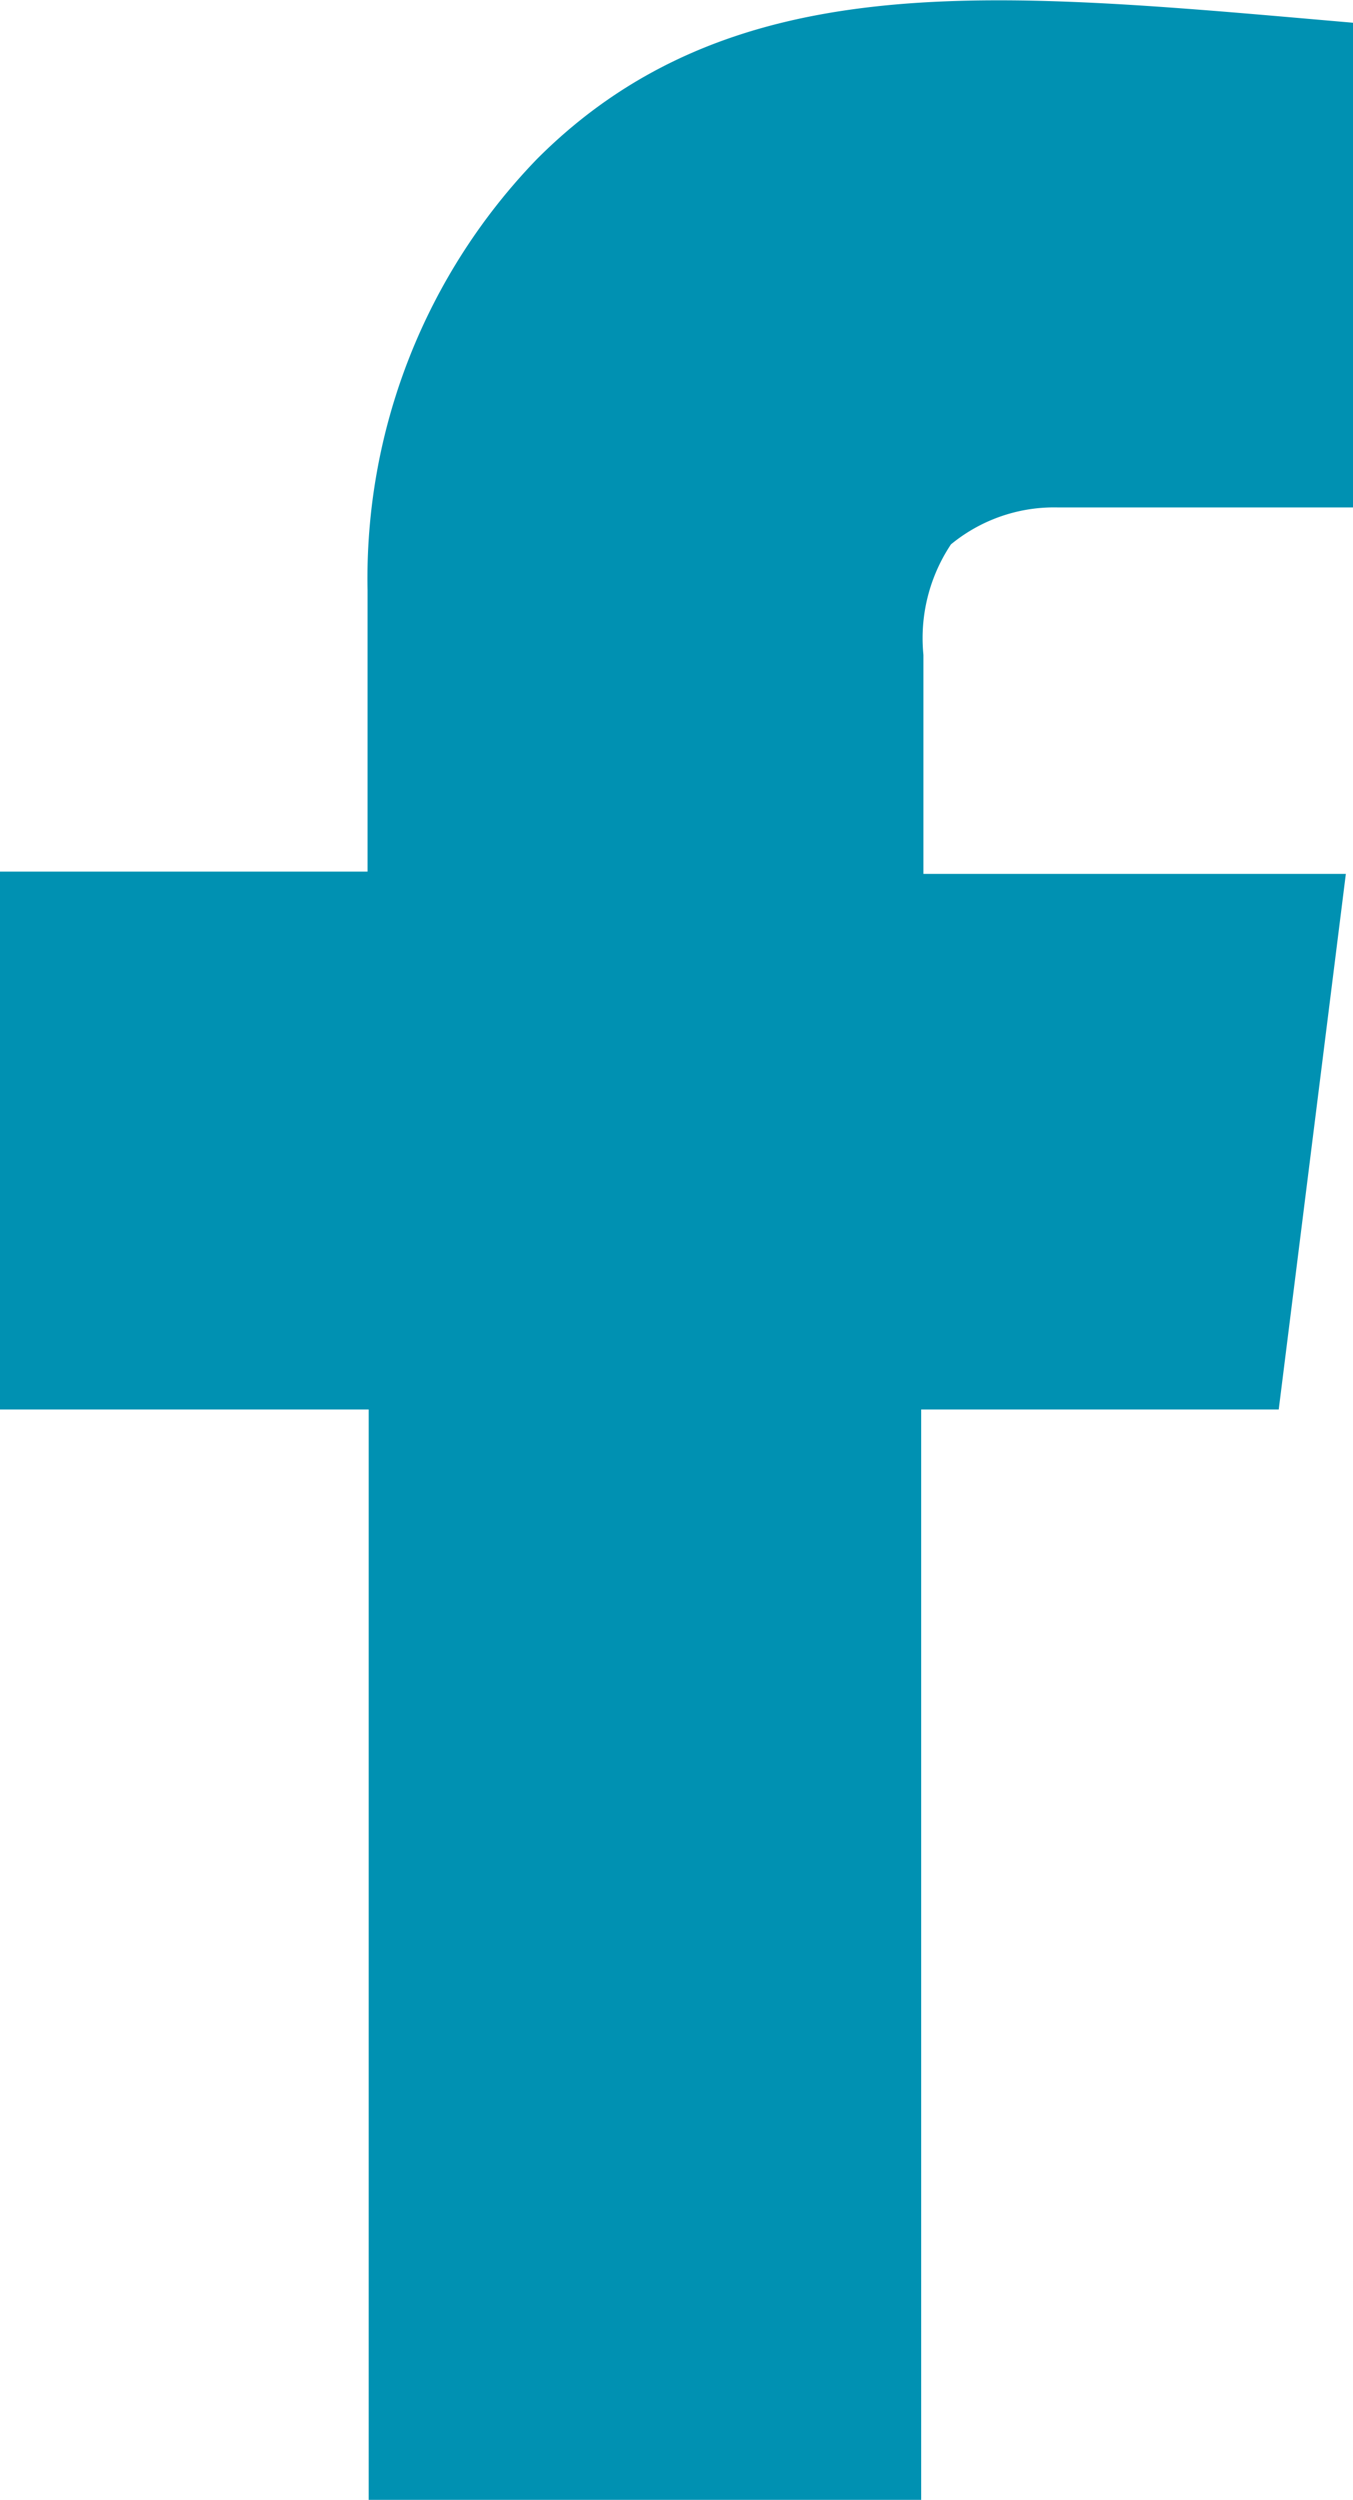 <svg xmlns="http://www.w3.org/2000/svg" viewBox="0 0 12 22.17"><defs><style>.cls-1{fill:#0091b2;stroke:#0091b2;stroke-miterlimit:10}</style></defs><title>Asset 3</title><g id="Layer_2" data-name="Layer 2"><path class="cls-1" d="M3.77 21.67h3.9V12h3.23l.47-3.75H7.69V5.83a2 2 0 0 1 .37-1.34A1.94 1.94 0 0 1 9.38 4h2.12V.66C8.63.41 6.61.27 5.12 1.76a4.85 4.85 0 0 0-1.36 3.47v3H.5V12h3.27z" id="Layer_1-2" data-name="Layer 1"/></g></svg>
